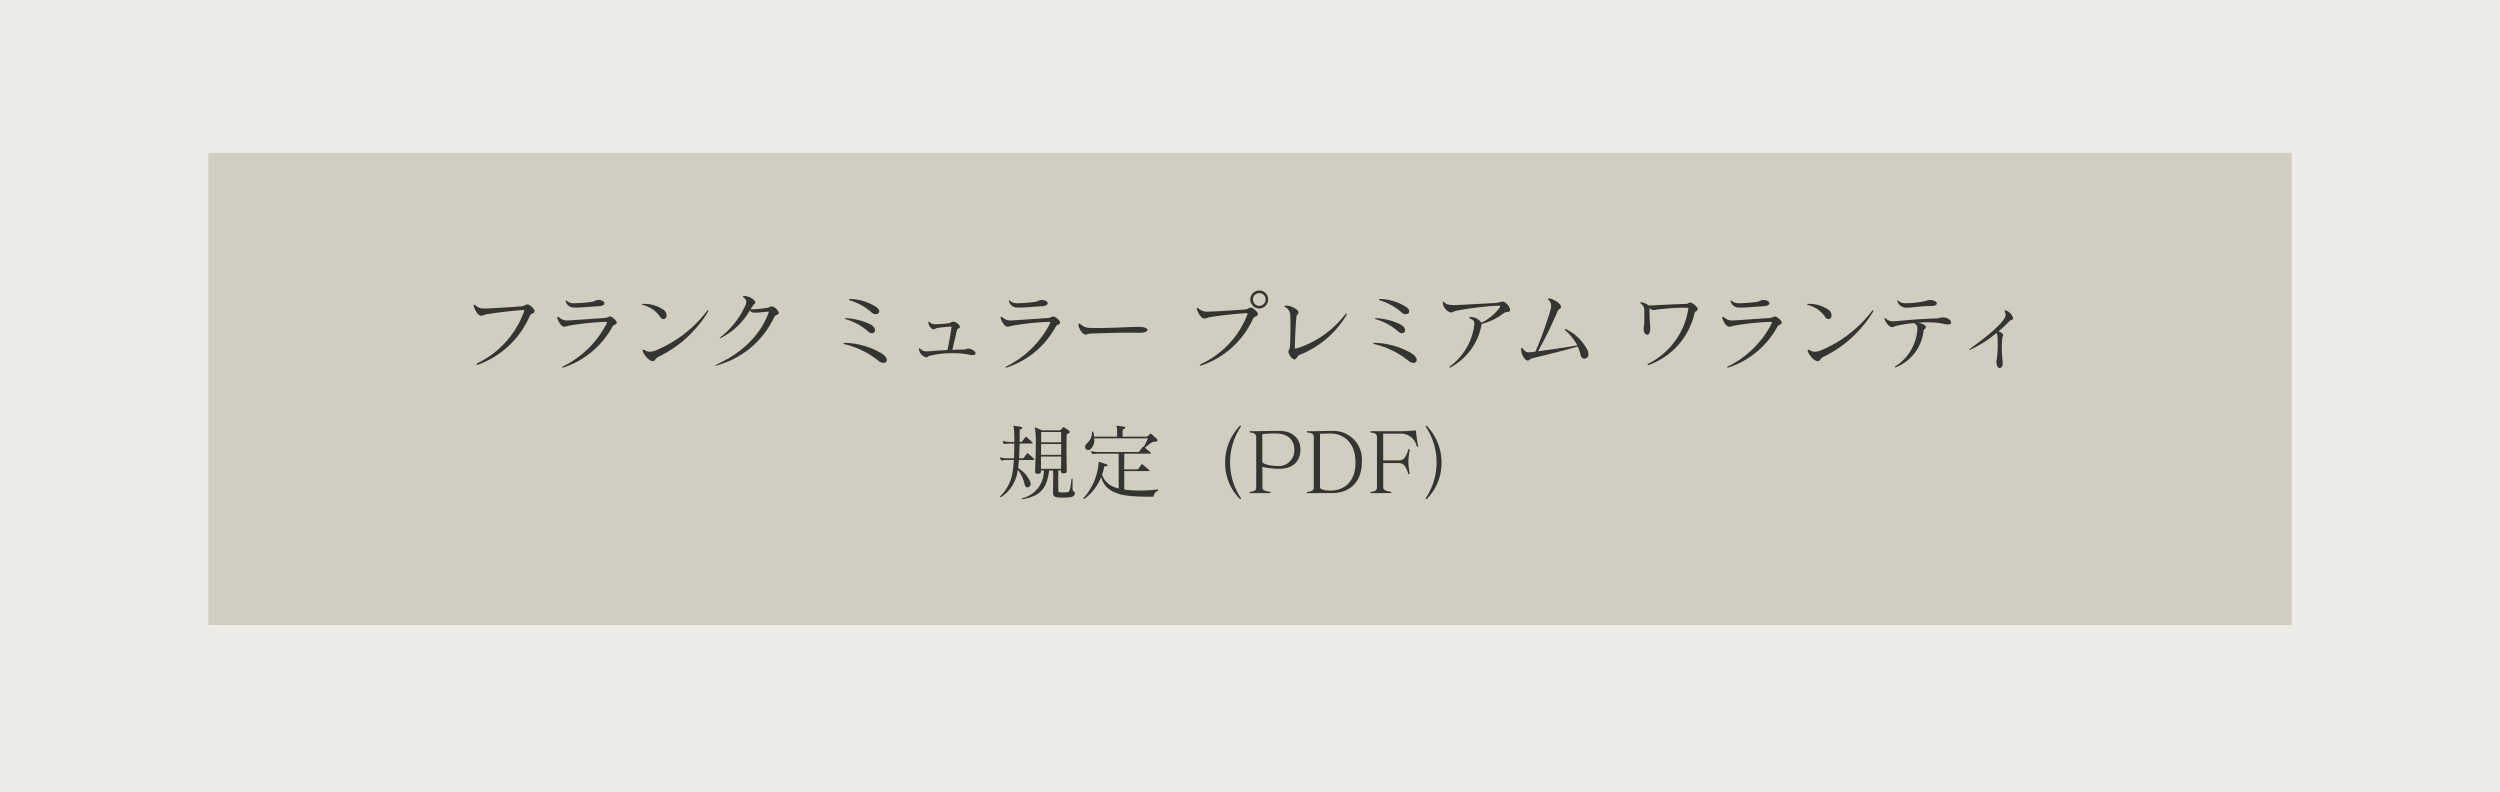 <svg xmlns="http://www.w3.org/2000/svg" xmlns:xlink="http://www.w3.org/1999/xlink" width="360" height="114" viewBox="0 0 360 114">
  <rect x="0" y="0" width="360" height="114" fill="#808080" stroke="none"/>
  <defs>
    <clipPath id="clip-fmwarranty-chart-5-sp">
      <rect width="360" height="114"/>
    </clipPath>
  </defs>
  <g id="fmwarranty-chart-5-sp" clip-path="url(#clip-fmwarranty-chart-5-sp)">
    <rect width="360" height="114" fill="#fff"/>
    <path id="パス_1800" data-name="パス 1800" d="M0,0H363V114H0Z" transform="translate(-3)" fill="#edece6"/>
    <path id="パス_1801" data-name="パス 1801" d="M0,0H300V68H0Z" transform="translate(30 22)" fill="#d0cec0"/>
    <path id="パス_1802" data-name="パス 1802" d="M-104.712-7.356c.132,0,.192.036.192.108a.414.414,0,0,1-.036.156A13.287,13.287,0,0,1-111.144.252c-.156.072-.24.156-.24.216,0,.036.036.06.1.06a.964.964,0,0,0,.24-.06,12.848,12.848,0,0,0,7.3-6.912c.252-.552.624-.312.708-.684,0-.024.012-.048.012-.072,0-.36-.7-.948-1.008-.96h-.048c-.276,0-.288.228-.912.276-1.608.132-4.1.276-5,.312h-.2a1.779,1.779,0,0,1-1.332-.444.316.316,0,0,0-.192-.108c-.048,0-.084.036-.084.108a.3.3,0,0,0,.012.1c.228.7.648,1.356,1.044,1.368h.072c.264,0,.384-.132.732-.192,1.2-.216,3.132-.456,5.136-.612h.036Zm11.88,1.7c.156,0,.228.024.228.1a.364.364,0,0,1-.036.132A14.01,14.01,0,0,1-98.856.732c-.132.06-.192.132-.192.168s.024.036.072.036A.6.6,0,0,0-98.808.9,12.442,12.442,0,0,0-91.8-4.98c.192-.36.6-.216.612-.564,0-.288-.648-.864-.96-.876h-.024c-.276.012-.288.18-.828.216-1.908.132-3.96.276-4.932.336-.1,0-.192.012-.276.012A1.621,1.621,0,0,1-99.48-6.3a.345.345,0,0,0-.18-.084.1.1,0,0,0-.1.108.371.371,0,0,0,.024.1c.132.492.552,1.212.984,1.224h.048a4.105,4.105,0,0,0,.588-.144,38.2,38.2,0,0,1,5.22-.552ZM-93.852-8.8c-.4,0-.468.2-.96.276-.6.084-1.5.156-2.124.18-.108,0-.2.012-.3.012a1.592,1.592,0,0,1-1.116-.312c-.084-.072-.132-.108-.168-.108s-.024.024-.024.06v.024a.413.413,0,0,0,.012.108,1.2,1.2,0,0,0,1.08.84c.132,0,.252.012.384.012.84,0,1.824-.108,3.216-.192.648-.036.888-.228.888-.42,0-.24-.372-.48-.816-.48ZM-78.06-7.08A.317.317,0,0,0-78-7.26c0-.048-.012-.072-.048-.072s-.108.048-.168.144a17.931,17.931,0,0,1-7.332,5.64,2.422,2.422,0,0,1-.876.2,1.414,1.414,0,0,1-.732-.228.461.461,0,0,0-.2-.072c-.072,0-.108.048-.108.12a.528.528,0,0,0,.024.12c.228.564.888,1.4,1.428,1.4a.408.408,0,0,0,.12-.012c.312-.084.228-.348.732-.612A17,17,0,0,0-78.06-7.08Zm-9.288-1.164c-.132,0-.2.024-.2.06s.072.084.192.12a4.144,4.144,0,0,1,2.388,1.656.678.678,0,0,0,.516.36.5.5,0,0,0,.432-.552.992.992,0,0,0-.372-.744,4.889,4.889,0,0,0-2.9-.9Zm16.1-.192c0-.4-.864-.936-1.608-.936h-.012c-.108,0-.156.024-.156.06s.036.084.1.144c.276.228.4.4.4.612A1.556,1.556,0,0,1-72.672-8a12.17,12.17,0,0,1-3.5,4.488c-.132.1-.192.168-.192.2,0,.012.012.024.036.024a.318.318,0,0,0,.12-.036c.024-.012.036-.024.06-.036a9.978,9.978,0,0,0,4.14-3.972.581.581,0,0,0,.492.348c.06,0,.132.012.216.012.456,0,1.224-.084,1.776-.144.048,0,.084-.012.108-.012.084,0,.12.024.12.06a.75.75,0,0,1-.048.168C-70.44-4.056-72.72-1.368-76.824.492c-.12.06-.18.108-.18.132s.012.024.048.024a.691.691,0,0,0,.12-.024.108.108,0,0,0,.06-.012,12.807,12.807,0,0,0,8.268-6.96c.2-.4.66-.3.66-.588v-.012a1.392,1.392,0,0,0-1.032-.936c-.24,0-.264.168-.732.228a16.664,16.664,0,0,1-2.076.2c-.072,0-.156-.012-.228-.012.084-.144.192-.312.288-.444.192-.372.336-.264.384-.48Zm12.912,5.808c-.144,0-.228.024-.228.072s.072.084.24.132A12.257,12.257,0,0,1-53.508-.048a1.239,1.239,0,0,0,.72.3.428.428,0,0,0,.48-.42c0-.264-.228-.636-.828-1a11.254,11.254,0,0,0-5.148-1.464Zm.168-3.552c-.108,0-.168.024-.168.06s.072.084.228.12a8.58,8.58,0,0,1,3.192,1.788.724.724,0,0,0,.468.2.446.446,0,0,0,.456-.444c0-.24-.168-.528-.588-.792A9.212,9.212,0,0,0-58.1-6.18Zm.564-2.76c-.108,0-.156.024-.156.072s.06.1.168.132A8.072,8.072,0,0,1-54.444-6.96a.9.9,0,0,0,.552.2c.288,0,.5-.168.5-.408s-.192-.516-.732-.8a7.036,7.036,0,0,0-3.456-.972Zm15.816,4.008c-.012-.324-.528-.744-.984-.744h-.024c-.216,0-.228.18-.636.228a13.743,13.743,0,0,1-1.692.132h-.12a1.119,1.119,0,0,1-.876-.264c-.06-.06-.108-.1-.144-.1s-.06.036-.06.1a.2.2,0,0,0,.012.084c.108.528.468.9.7.912h.024c.216,0,.3-.132.492-.168a16.2,16.2,0,0,1,1.956-.216h.084c.06,0,.072.012.072.048S-43-4.86-43-4.812c-.12,1.008-.336,2.076-.564,3.216-1.224.072-1.428.084-2.28.156-.216.012-.4.024-.552.024a1.27,1.27,0,0,1-1.092-.36c-.048-.048-.084-.084-.12-.084s-.06.036-.06.12v.06a1.411,1.411,0,0,0,1,1.128.52.52,0,0,1,.06.012c.18,0,.288-.168.432-.216a13.643,13.643,0,0,1,3.408-.384,11.01,11.01,0,0,1,2.376.228,2.037,2.037,0,0,0,.42.048c.312,0,.456-.108.456-.264,0-.228-.348-.552-.96-.66a.492.492,0,0,0-.132-.012c-.2,0-.3.12-.5.12-.648.024-1.284.036-1.752.06.252-1.092.384-1.68.66-2.808.1-.36.42-.252.42-.48Zm12.792-.72c.156,0,.228.024.228.1a.364.364,0,0,1-.036.132A14.01,14.01,0,0,1-35.016.732c-.132.06-.192.132-.192.168s.024.036.072.036A.6.6,0,0,0-34.968.9,12.442,12.442,0,0,0-27.96-4.98c.192-.36.6-.216.612-.564,0-.288-.648-.864-.96-.876h-.024c-.276.012-.288.18-.828.216-1.908.132-3.96.276-4.932.336-.1,0-.192.012-.276.012A1.621,1.621,0,0,1-35.64-6.3a.345.345,0,0,0-.18-.084.1.1,0,0,0-.1.108.371.371,0,0,0,.024.1c.132.492.552,1.212.984,1.224h.048a4.105,4.105,0,0,0,.588-.144,38.2,38.2,0,0,1,5.22-.552ZM-30.012-8.8c-.4,0-.468.2-.96.276-.6.084-1.5.156-2.124.18-.108,0-.2.012-.3.012a1.592,1.592,0,0,1-1.116-.312c-.084-.072-.132-.108-.168-.108s-.024.024-.024.06v.024a.413.413,0,0,0,.012.108,1.2,1.2,0,0,0,1.08.84c.132,0,.252.012.384.012.84,0,1.824-.108,3.216-.192.648-.036.888-.228.888-.42,0-.24-.372-.48-.816-.48ZM-15.9-4.08c.744,0,1.128-.2,1.128-.42,0-.18-.3-.372-.924-.42-.084,0-.192-.012-.324-.012-1.092,0-3.828.168-5.808.168-.372,0-.732-.012-1.032-.024a1.979,1.979,0,0,1-1.548-.528.391.391,0,0,0-.216-.12c-.048,0-.072.048-.072.156v.072c.036.528.564,1.38,1.02,1.38h.024c.312,0,.324-.132.78-.144,1.512-.048,3.7-.12,5.6-.12.444,0,.876.012,1.272.012ZM1.332-7.956A.914.914,0,0,1,.42-8.88a.912.912,0,0,1,.912-.912.9.9,0,0,1,.912.912A.907.907,0,0,1,1.332-7.956Zm0,.372a1.288,1.288,0,0,0,1.284-1.3,1.278,1.278,0,0,0-1.284-1.284A1.285,1.285,0,0,0,.048-8.88,1.3,1.3,0,0,0,1.332-7.584ZM.072-7.692c-.276,0-.3.216-.912.264-1.608.132-4.1.264-5,.3H-6.06a1.814,1.814,0,0,1-1.32-.42.316.316,0,0,0-.192-.108.086.086,0,0,0-.084.1.264.264,0,0,0,.012.1c.228.672.648,1.308,1.044,1.32h.072c.264,0,.384-.132.732-.192,1.2-.2,3.132-.432,5.136-.576h.12c.132,0,.18.024.18.1A.414.414,0,0,1-.4-6.66,12.943,12.943,0,0,1-6.984.384c-.156.072-.24.168-.24.216,0,.024.036.048.084.048a.917.917,0,0,0,.252-.06,12.616,12.616,0,0,0,7.3-6.636c.252-.528.624-.288.708-.648,0-.024.012-.036.012-.06,0-.36-.7-.924-1.008-.936ZM6.42-.24c.324-.036.372-.5.7-.648a13.745,13.745,0,0,0,6.72-5.652.517.517,0,0,0,.084-.24c0-.048-.024-.072-.048-.072-.048,0-.132.072-.228.2A14.173,14.173,0,0,1,6.732-1.836a.886.886,0,0,1-.144.024q-.144,0-.144-.18c0-.024.012-.06.012-.1.036-1.38.084-2.4.216-4.2.036-.516.288-.348.3-.744v-.012c0-.324-.924-.924-1.728-.936H5.2c-.156,0-.24.036-.24.084s.048.1.156.156A1.276,1.276,0,0,1,5.8-6.576c.024.612.024,1.2.024,1.728,0,1.068-.024,1.956-.06,2.6-.036.684-.216.564-.228.9v.012c0,.276.456,1.092.876,1.092ZM17.988-2.628c-.144,0-.228.024-.228.072s.072.084.24.132A12.257,12.257,0,0,1,22.812-.048a1.239,1.239,0,0,0,.72.3.428.428,0,0,0,.48-.42c0-.264-.228-.636-.828-1a11.254,11.254,0,0,0-5.148-1.464Zm.168-3.552c-.108,0-.168.024-.168.06s.072.084.228.12a8.58,8.58,0,0,1,3.192,1.788.724.724,0,0,0,.468.2.446.446,0,0,0,.456-.444c0-.24-.168-.528-.588-.792a9.212,9.212,0,0,0-3.528-.936Zm.564-2.76c-.108,0-.156.024-.156.072s.06.1.168.132A8.072,8.072,0,0,1,21.876-6.96a.9.9,0,0,0,.552.2c.288,0,.5-.168.5-.408s-.192-.516-.732-.8a7.036,7.036,0,0,0-3.456-.972Zm17.064.96c.168,0,.24.024.24.1a.716.716,0,0,1-.168.312A7.39,7.39,0,0,1,33.324-5.52a1.935,1.935,0,0,0-1.488-.84h-.06c-.132,0-.2.036-.2.084s.072.12.2.18c.408.18.528.348.528.72,0,.06-.012.12-.012.192A8.708,8.708,0,0,1,28.836.72c-.1.084-.144.144-.144.168s.024.036.048.036a.553.553,0,0,0,.216-.072,8.69,8.69,0,0,0,4.4-6.2,8.881,8.881,0,0,0,3.192-1.56c.348-.276.816-.048.9-.408a.178.178,0,0,0,.012-.084,1.606,1.606,0,0,0-1.056-1.188h-.072a4.066,4.066,0,0,1-1.08.216c-.576.036-3.444.2-5.724.312h-.18c-.72-.012-1.116-.132-1.332-.372-.084-.084-.144-.132-.192-.132s-.06.036-.06.108a.5.5,0,0,0,.012.12A1.6,1.6,0,0,0,28.908-7h.012c.228,0,.36-.168.948-.288a47.382,47.382,0,0,1,5.844-.7Zm4.2,7.9c.24,0,.324-.24.66-.324,2.064-.516,4.452-1.08,6.552-1.7a6.13,6.13,0,0,1,.42,1.26.6.6,0,0,0,.552.492.6.6,0,0,0,.564-.672,1.3,1.3,0,0,0-.084-.444A6.751,6.751,0,0,0,45.576-4.56a.379.379,0,0,0-.192-.06c-.036,0-.06.012-.06.048s.036.108.132.192a7.726,7.726,0,0,1,1.68,2.112c-1.908.348-4.2.648-5.664.852a59.017,59.017,0,0,0,2.8-5.724c.18-.42.48-.348.516-.636v-.048c0-.468-1.116-1.14-1.692-1.188-.036,0-.06-.012-.084-.012-.072,0-.108.024-.108.06a.285.285,0,0,0,.1.156,1.111,1.111,0,0,1,.36.84,2.284,2.284,0,0,1-.084.552A49.278,49.278,0,0,1,41.1-1.368a5.8,5.8,0,0,1-.876.1.916.916,0,0,1-.888-.492.31.31,0,0,0-.2-.144c-.048,0-.1.048-.1.156v.036c.024.744.54,1.632.936,1.632ZM64.476-7.5c0-.276-.7-.9-1.068-.936h-.036c-.24,0-.24.192-.6.2-1.524.036-3.66.156-5.352.24a2.294,2.294,0,0,0-1.08-.48h-.048c-.072,0-.108.024-.108.06a.154.154,0,0,0,.084.108,1.254,1.254,0,0,1,.516,1.116v.48c0,.456,0,1.032-.012,1.284-.012.324-.084.516-.084.744v.048c.012.564.264.84.492.84.192,0,.384-.2.432-.576a3.171,3.171,0,0,0,.024-.348c0-.516-.108-1.188-.108-2.376,0-.18.012-.372.012-.576a.7.7,0,0,0,.6.324c.24,0,.5-.1.816-.12.972-.1,2.148-.216,3.324-.216h.192c.156,0,.324,0,.48.012.132.012.168.024.168.084a.37.37,0,0,1-.012.108,10.642,10.642,0,0,1-5.76,7.86c-.072.048-.108.1-.108.132s.024.06.072.06A.35.35,0,0,0,57.42.552,10.324,10.324,0,0,0,64-6.864c.1-.348.408-.324.48-.6ZM74.928-5.652c.156,0,.228.024.228.1a.364.364,0,0,1-.036.132A14.01,14.01,0,0,1,68.9.732c-.132.06-.192.132-.192.168s.024.036.072.036A.6.6,0,0,0,68.952.9,12.442,12.442,0,0,0,75.96-4.98c.192-.36.6-.216.612-.564,0-.288-.648-.864-.96-.876h-.024c-.276.012-.288.18-.828.216-1.908.132-3.96.276-4.932.336-.1,0-.192.012-.276.012A1.621,1.621,0,0,1,68.28-6.3a.345.345,0,0,0-.18-.084.1.1,0,0,0-.1.108.371.371,0,0,0,.024.1c.132.492.552,1.212.984,1.224h.048a4.105,4.105,0,0,0,.588-.144,38.2,38.2,0,0,1,5.22-.552ZM73.908-8.8c-.4,0-.468.2-.96.276-.6.084-1.5.156-2.124.18-.108,0-.2.012-.3.012a1.592,1.592,0,0,1-1.116-.312c-.084-.072-.132-.108-.168-.108s-.024.024-.024.06v.024a.413.413,0,0,0,.012.108,1.2,1.2,0,0,0,1.08.84c.132,0,.252.012.384.012.84,0,1.824-.108,3.216-.192.648-.036.888-.228.888-.42,0-.24-.372-.48-.816-.48ZM89.7-7.08a.317.317,0,0,0,.06-.18c0-.048-.012-.072-.048-.072s-.108.048-.168.144a17.931,17.931,0,0,1-7.332,5.64,2.422,2.422,0,0,1-.876.2,1.414,1.414,0,0,1-.732-.228.461.461,0,0,0-.2-.072c-.072,0-.108.048-.108.12a.528.528,0,0,0,.024.12C80.544-.84,81.2,0,81.744,0a.408.408,0,0,0,.12-.012c.312-.084.228-.348.732-.612A17,17,0,0,0,89.7-7.08ZM80.412-8.244c-.132,0-.2.024-.2.06s.072.084.192.12a4.144,4.144,0,0,1,2.388,1.656.678.678,0,0,0,.516.36.5.5,0,0,0,.432-.552.992.992,0,0,0-.372-.744,4.889,4.889,0,0,0-2.9-.9ZM99.7-6.288c-.3,0-.408.132-.912.144-1.92.048-4.224.24-5.784.4-.12.012-.24.012-.336.012a1.465,1.465,0,0,1-1.08-.372.351.351,0,0,0-.168-.1c-.024,0-.048.024-.048.084a.261.261,0,0,0,.024.12c.18.528.684,1.068,1.008,1.1h.084c.228,0,.324-.156.96-.264.444-.084,1.2-.228,2.112-.312a.775.775,0,0,1,.54.864c0,.072-.012.156-.012.24A6.893,6.893,0,0,1,92.952.744c-.072.048-.108.1-.108.132s.024.036.06.036a.268.268,0,0,0,.12-.036,6.376,6.376,0,0,0,3.96-5.2c.048-.348.348-.312.348-.552v-.012c0-.288-.54-.54-1.128-.648.432-.036.888-.048,1.332-.048a11.7,11.7,0,0,1,2.484.24,1.783,1.783,0,0,0,.468.06c.336,0,.48-.12.48-.288,0-.276-.444-.7-1.164-.72ZM98.112-7.944c.54,0,.792-.168.792-.36s-.324-.468-.936-.492h-.084a2.926,2.926,0,0,0-.708.168,14.454,14.454,0,0,1-2.544.288h-.18a1.511,1.511,0,0,1-1.032-.288.351.351,0,0,0-.168-.1.044.044,0,0,0-.048.048.648.648,0,0,0,.048.144,1.354,1.354,0,0,0,1.4.84h.036A2.312,2.312,0,0,0,94.98-7.7c.792-.1,2.3-.24,3.024-.24ZM107.484.12c.024.636.264.876.48.876s.4-.24.42-.576V.288c0-.492-.12-1.092-.12-2.184,0-.384.024-.84.06-1.368.012-.228.12-.312.12-.48v-.024c-.012-.2-.348-.42-.672-.516A12.66,12.66,0,0,0,109.3-5.7c.288-.324.516-.18.576-.42,0-.024.012-.036.012-.06A1.622,1.622,0,0,0,108.84-7.3a.371.371,0,0,0-.1-.024.064.064,0,0,0-.072.072.261.261,0,0,0,.024.12,1.288,1.288,0,0,1,.12.456,1.127,1.127,0,0,1-.192.54c-.624,1.116-3.036,2.988-4.944,4.368-.1.072-.132.108-.132.132s.012.024.036.024a.415.415,0,0,0,.144-.036,16.279,16.279,0,0,0,3.744-2.388c.144.168.168.288.18.636.024.456.024.852.024,1.188a12.565,12.565,0,0,1-.192,2.256ZM-27.192,13.744c0,.684-.012,1.332-.024,1.764H-30.1V13.744Zm0-.24h-2.9c0-.54.012-1.092.012-1.572h2.892Zm-.012-3.3s0,.636.012,1.488h-2.892c.012-.864.012-1.488.012-1.488Zm1.656,6.852c0-.084-.048-.144-.084-.144s-.072.036-.084.144a9.266,9.266,0,0,1-.24,1.476c-.084.288-.168.324-.444.36a4.682,4.682,0,0,1-.48.024c-.156,0-.312-.012-.432-.024-.276-.036-.288-.084-.288-.312-.012-.432-.012-.828-.012-1.212,0-.528,0-1.032.012-1.62h.384V15.8c0,.264.1.348.36.348h.048c.312,0,.42-.06.42-.36v-.048c-.012-.756-.036-1.836-.036-2.82s.012-1.884.024-2.292c.012-.144.132-.144.288-.24.12-.06.168-.12.168-.192a.225.225,0,0,0-.1-.156c-.156-.12-.516-.372-.7-.48a.253.253,0,0,0-.132-.048c-.024,0-.048.024-.084.06-.072.084-.2.228-.288.312-.06.06-.012.084-.12.084h-2.556s-.648-.288-.912-.384a.35.35,0,0,0-.108-.024c-.036,0-.048.012-.048.06a.59.59,0,0,0,.048.2,13.347,13.347,0,0,1,.1,2.2c0,1.4-.072,3.072-.1,3.792v.084c0,.24.108.324.36.324h.048c.348,0,.432-.072.432-.408v-.06h.42a4.05,4.05,0,0,1-3.072,3.984.113.113,0,0,0-.072.1c0,.024.024.048.084.048h.06c2.544-.492,3.42-1.56,3.756-4.128h.576c.012.4.012.72.012,1.056,0,.552-.024,1.128-.024,2.124v.036c0,.492.288.612.624.648a7.273,7.273,0,0,0,.8.036,7.752,7.752,0,0,0,1.152-.072c.336-.06.564-.276.564-.516a.4.4,0,0,0-.12-.276c-.18-.192-.216-.036-.216-.924Zm-5.676-2.82c.108,0,.156-.024.156-.072s-.024-.072-.072-.132a9.9,9.9,0,0,0-.8-.708c-.048-.036-.072-.06-.108-.06a.124.124,0,0,0-.084.06c-.084.12-.348.468-.432.588a.163.163,0,0,1-.156.084h-.528c.036-.708.06-1.44.072-2.124h1.728c.108,0,.156-.024.156-.072s-.024-.072-.072-.132a9.906,9.906,0,0,0-.8-.708c-.048-.036-.072-.06-.108-.06a.124.124,0,0,0-.084.06c-.084.12-.348.468-.432.588a.163.163,0,0,1-.156.084h-.228V9.988c0-.12.012-.12.144-.168.156-.06.228-.144.228-.2s-.06-.132-.2-.156c-.2-.048-.756-.12-.936-.144a.52.52,0,0,1-.06-.012c-.048,0-.072.024-.072.06s.036.132.06.252a19.677,19.677,0,0,1,.072,2.016h-.528a3.747,3.747,0,0,1-1.032-.108.305.305,0,0,0-.084-.024.032.032,0,0,0-.036.036c0,.024.012.036.012.06a1.344,1.344,0,0,0,.108.264c.036.06.06.072.108.072h.048a5.114,5.114,0,0,1,.876-.06h.528c0,.684-.024,1.416-.048,2.124h-.852a3.747,3.747,0,0,1-1.032-.108.305.305,0,0,0-.084-.024A.032.032,0,0,0-36,13.9c0,.024.012.036.012.06a1.344,1.344,0,0,0,.108.264c.036.06.06.072.108.072h.048a5.114,5.114,0,0,1,.876-.06h.84c-.036.612-.1,1.2-.168,1.668A6.141,6.141,0,0,1-35.9,19.4c-.06.06-.084.1-.084.132s.024.048.06.048a.322.322,0,0,0,.156-.048,5.267,5.267,0,0,0,2.232-3.336c.036-.18.084-.36.108-.552a5.707,5.707,0,0,1,1,2.2c.084.24.228.336.384.336a.5.5,0,0,0,.456-.54.941.941,0,0,0-.024-.168A4.242,4.242,0,0,0-33.4,15.4c.06-.372.1-.768.12-1.164Zm17.2,5.28c.144,0,.156-.036.168-.12a.965.965,0,0,1,.528-.7c.1-.036.132-.084.132-.132s-.036-.072-.12-.072h-.036c-.948.1-1.812.144-2.568.144A15.9,15.9,0,0,1-18.1,18.5c-.012-.744-.012-1.7-.012-2.664h3.5c.072,0,.12-.024.12-.072,0-.024-.012-.048-.048-.084-.132-.132-.768-.672-.924-.792a.167.167,0,0,0-.108-.048c-.024,0-.036.012-.06.048-.12.18-.408.588-.468.648a.209.209,0,0,1-.168.06h-1.848c0-.84.012-1.656.012-2.268h3.672c.108,0,.156-.036.156-.072a.127.127,0,0,0-.06-.108c-.132-.12-.5-.432-.8-.672.48-.348.9-.876,1.392-.876h.144c.18,0,.264-.072.264-.18a.462.462,0,0,0-.156-.288c-.2-.2-.564-.516-.72-.636a.167.167,0,0,0-.108-.048c-.024,0-.048.012-.084.048s-.264.252-.336.312a.219.219,0,0,1-.18.072h-3.432c0-.2.012-.54.012-.78V10.06c0-.108.012-.228.156-.276s.228-.132.228-.2-.072-.12-.216-.144c-.4-.06-.528-.072-.9-.132a.386.386,0,0,0-.1-.012c-.036,0-.048.012-.048.048,0,.06.036.192.072.432.012.072.012.492.012.852v.252H-22.44c-.024-.216-.06-.42-.1-.6-.024-.108-.06-.156-.108-.156s-.1.072-.108.18c-.072,1.272-.708,1.32-.924,1.824a.645.645,0,0,0-.06.252.414.414,0,0,0,.444.408.53.53,0,0,0,.264-.06,1.6,1.6,0,0,0,.6-1.476v-.132h7.74a11.4,11.4,0,0,1-.6,1.224.16.16,0,0,0-.084-.036.087.087,0,0,0-.072.048c-.18.24-.3.4-.5.648a.205.205,0,0,1-.156.084H-21.72a3.747,3.747,0,0,1-1.032-.108.305.305,0,0,0-.084-.024.032.032,0,0,0-.036.036c0,.024.012.036.012.06a1.344,1.344,0,0,0,.108.264c.036.06.06.072.108.072h.048a5.114,5.114,0,0,1,.876-.06h2.8c.012.936.012,2.328.012,3.576v1.44a4.54,4.54,0,0,1-1.068-.4,2.9,2.9,0,0,1-1.332-1.584,8.113,8.113,0,0,0,.3-1.092.21.21,0,0,1,.2-.132c.024,0,.048.012.072.012h.024c.132,0,.2-.06.2-.12s-.048-.132-.168-.18c-.144-.048-.66-.228-.984-.324a.489.489,0,0,0-.084-.024c-.036,0-.036.024-.048.12a8.494,8.494,0,0,1-2.148,5.064.124.124,0,0,0-.048.1.08.08,0,0,0,.084.072.13.13,0,0,0,.084-.036,7.113,7.113,0,0,0,2.388-3.132,3.266,3.266,0,0,0,1.02,1.656c1.1.888,2.664,1.176,5.784,1.176ZM-1.3,19.8a.228.228,0,0,0-.036-.108,9.275,9.275,0,0,1,0-10.224A.228.228,0,0,0-1.3,9.364c0-.036-.024-.06-.072-.06a.232.232,0,0,0-.144.072,7.624,7.624,0,0,0-2.064,5.208,7.293,7.293,0,0,0,2.064,5.208.232.232,0,0,0,.144.072C-1.32,19.864-1.3,19.84-1.3,19.8Zm3.072-9.276a14.189,14.189,0,0,1,1.956-.1c1.62,0,2.652.852,2.652,2.3a2.239,2.239,0,0,1-2.232,2.388c-1.3,0-2.376-.324-2.376-.612ZM2.868,19c.06,0,.1-.024.1-.084a.1.1,0,0,0-.084-.1c-.744-.084-1.1-.276-1.1-.6V15.232a11.149,11.149,0,0,0,2.376.276c2.076,0,3.1-1.116,3.1-2.784,0-1.62-1.2-2.676-3.012-2.676h-.06c-1.68,0-2.76.048-4.14.048-.072,0-.1.012-.1.084,0,.1.036.1.084.1.624.072.864.276.864.648v7.3c0,.324-.192.528-.864.6-.072.012-.084.036-.084.1s.024.084.1.084Zm7.212-8.532s1.332-.048,1.548-.048c1.584,0,3.564,1.068,3.564,4.176,0,3.516-2.5,4.044-3.492,4.044-1.3,0-1.62-.2-1.62-.564ZM11.844,19c2.292,0,4.26-1.368,4.26-4.452a4.108,4.108,0,0,0-4.236-4.5c-1.248,0-1.92.048-3.576.048-.072,0-.1,0-.1.084s.012.084.084.1c.72.072.912.276.912.648v7.3c0,.324-.192.528-.912.6-.072.012-.084.036-.084.1s.036.084.1.084Zm8.424,0c.06,0,.1-.024.1-.084s-.06-.084-.084-.1c-.672-.072-1.1-.276-1.1-.6V14.68H19.8c.684,0,1.692,0,1.8.012a1.126,1.126,0,0,1,.6.288,3.391,3.391,0,0,1,.576,1.236c0,.012.012.012.012.024a.118.118,0,0,0,.1.036c.06,0,.108-.036.108-.072v-.012a10.435,10.435,0,0,1-.192-1.716,11.09,11.09,0,0,1,.192-1.7V12.76c0-.048-.048-.072-.12-.072-.048,0-.084,0-.1.048a2.913,2.913,0,0,1-.564,1.248.954.954,0,0,1-.612.3c-.108.012-1.116.012-1.8.012h-.624V10.444h2.556a2.311,2.311,0,0,1,2.28,1.824c.024.06.048.072.084.072h.036c.048-.012.084-.036.084-.072v-.024a15.247,15.247,0,0,1-.3-2.1c-.024-.132-.084-.168-.132-.168H23.76a19.27,19.27,0,0,1-2.136.12H17.436c-.084,0-.1.012-.1.084s.024.084.084.1c.672.072.864.276.864.648v7.3c0,.324-.192.528-.864.6-.072.012-.084.036-.084.1v.024c0,.048.012.06.1.06Zm5.244.792a7.293,7.293,0,0,0,2.064-5.208,7.624,7.624,0,0,0-2.064-5.208.232.232,0,0,0-.144-.072c-.048,0-.072.024-.072.06a.228.228,0,0,0,.036.108,9.275,9.275,0,0,1,0,10.224.228.228,0,0,0-.036.108c0,.036.024.06.072.06A.232.232,0,0,0,25.512,19.792Z" transform="translate(180 52)" opacity="0.75"/>
  </g>
</svg>
